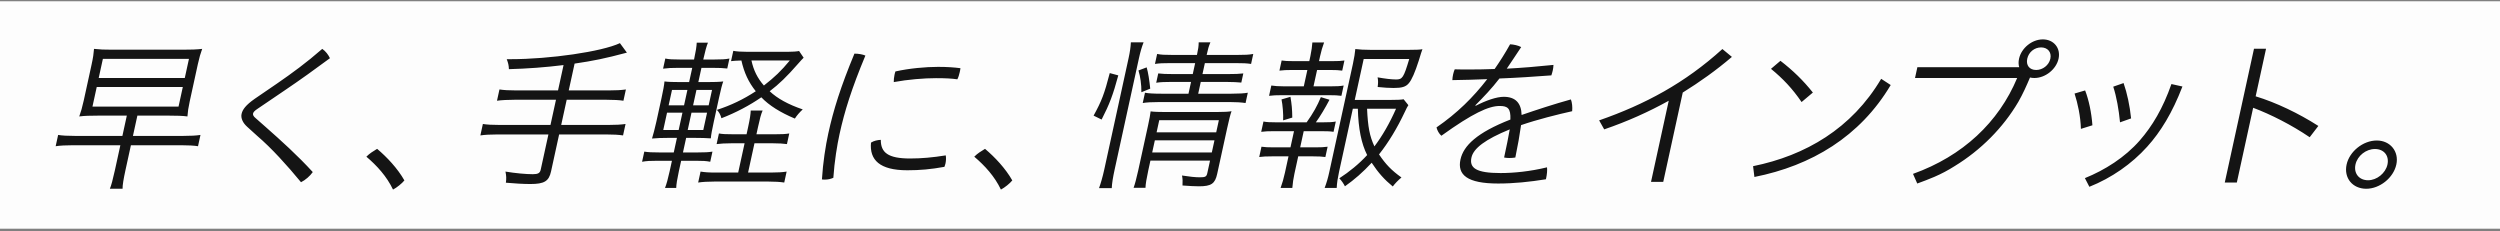 <svg width="627" height="58" viewBox="0 0 627 58" fill="none" xmlns="http://www.w3.org/2000/svg">
<rect x="0" y="0" width="627" height="58" fill="#808080" stroke="none"/>
<rect width="627" height="57.033" transform="translate(0 0.321)" fill="#FDFDFD"/>
<path d="M31.807 28.999H24.583C22.651 28.999 21.13 29.04 19.876 29.204C20.313 27.973 20.603 27.03 21.007 25.183L22.96 16.238C23.372 14.35 23.486 13.448 23.578 12.258C25.054 12.422 26.095 12.463 28.111 12.463H45.835C47.977 12.463 49.204 12.422 50.709 12.258C50.291 13.407 49.983 14.432 49.615 16.115L47.581 25.429C47.213 27.112 47.1 28.014 47.008 29.204C45.826 29.04 44.323 28.999 42.433 28.999H34.453L33.342 34.087H45.9C47.748 34.087 49.278 34.005 50.28 33.841L49.661 36.672C48.689 36.508 47.195 36.426 45.389 36.426H32.831L31.46 42.704C30.985 44.879 30.711 46.52 30.741 47.341H27.549C27.87 46.643 28.33 44.92 28.814 42.704L30.185 36.426H18.341C16.577 36.426 15.005 36.508 13.961 36.672L14.58 33.841C15.51 34.005 17.004 34.087 18.852 34.087H30.696L31.807 28.999ZM25.803 14.761L24.754 19.562H46.342L47.391 14.761H25.803ZM24.262 21.818L23.186 26.742H44.774L45.849 21.818H24.262ZM63.894 24.773L69.474 20.957C73.281 18.331 76.828 15.745 80.823 12.258C81.664 12.832 82.349 13.735 82.749 14.597C79.091 17.305 75.401 19.972 71.263 22.762L64.608 27.276C63.921 27.727 63.546 28.096 63.466 28.466C63.385 28.835 63.598 29.204 64.097 29.615L66.703 31.913C70.504 35.277 74.579 38.929 78.444 43.155C77.766 44.14 76.576 45.166 75.494 45.7C71.974 41.432 68.118 37.165 64.473 34.046L61.984 31.789C60.93 30.846 60.35 29.656 60.583 28.589C60.825 27.481 61.613 26.373 63.894 24.773ZM91.886 39.298C92.695 38.478 93.568 37.944 94.584 37.329C97.067 39.422 99.725 42.253 101.422 45.248C100.841 45.987 99.516 47.054 98.569 47.546C96.984 44.222 94.543 41.555 91.886 39.298ZM139.951 22.68L141.34 16.32C136.721 16.895 132.197 17.223 127.634 17.346C127.597 16.361 127.462 15.828 127.089 14.843C127.425 14.843 127.719 14.843 128.055 14.843C137.883 14.843 150.937 12.955 155.477 10.822L157.225 13.201C151.695 14.679 148.839 15.253 144.109 15.951L142.639 22.68H152.551C154.525 22.68 155.845 22.598 156.973 22.434L156.355 25.265C155.383 25.101 153.846 25.019 152.082 25.019H142.128L140.748 31.338H152.466C154.44 31.338 155.802 31.256 156.888 31.092L156.261 33.964C155.163 33.8 153.921 33.718 151.947 33.718H140.229L138.203 42.991C137.666 45.453 136.505 46.151 133.019 46.151C131.381 46.151 129.056 46.028 126.875 45.823C127.006 44.838 126.999 44.099 126.77 43.032C129.243 43.443 131.877 43.689 133.641 43.689C134.943 43.689 135.426 43.402 135.614 42.54L137.541 33.718H124.857C122.925 33.718 121.605 33.8 120.477 33.964L121.104 31.092C122.076 31.256 123.402 31.338 125.376 31.338H138.06L139.44 25.019H129.066C127.554 25.019 125.689 25.101 124.645 25.265L125.263 22.434C126.319 22.598 127.603 22.68 129.577 22.68H139.951ZM189.714 33.677H194.25C196.098 33.677 196.947 33.636 197.948 33.472L197.366 36.139C196.595 36.016 195.269 35.934 193.757 35.934H189.221L187.617 43.279H193.245C195.009 43.279 196.328 43.197 197.288 43.032L196.688 45.782C195.674 45.617 194.348 45.535 192.752 45.535H179.144C177.548 45.535 176.144 45.617 175.1 45.782L175.7 43.032C176.714 43.197 177.705 43.279 179.553 43.279H185.139L186.743 35.934H183.509C181.997 35.934 180.551 36.016 179.726 36.139L180.308 33.472C181.155 33.636 182.112 33.677 184.044 33.677H187.236L187.621 31.913C188.096 29.738 188.245 28.671 188.283 27.727H191.265C190.849 28.671 190.574 29.738 190.099 31.913L189.714 33.677ZM170.832 40.324L170.249 42.991C169.837 44.879 169.616 46.274 169.596 47.136H166.782C167.156 46.192 167.527 44.879 167.957 42.909L168.522 40.324H164.826C162.978 40.324 162.255 40.365 161.034 40.57L161.59 38.026C162.688 38.191 163.477 38.231 165.283 38.231H168.979L169.776 34.58H167.634C165.954 34.58 164.853 34.621 163.525 34.744C163.797 33.882 164.275 32.077 164.616 30.517L165.924 24.527C166.274 22.926 166.581 21.326 166.652 20.423C167.423 20.546 169.01 20.587 170.69 20.587H172.832L173.612 17.018H170.084C168.446 17.018 167.513 17.059 166.301 17.223L166.857 14.679C167.82 14.884 168.735 14.925 170.541 14.925H174.069C174.517 12.873 174.693 11.683 174.74 10.698H177.554C177.216 11.478 176.773 13.119 176.379 14.925H179.151C180.957 14.925 181.89 14.884 182.943 14.679L182.396 17.182C181.247 17.059 180.458 17.018 178.694 17.018H175.922L175.142 20.587H177.284C179.006 20.587 180.527 20.546 181.394 20.423C181.098 21.203 180.787 22.434 180.33 24.527L179.022 30.517C178.591 32.487 178.329 33.882 178.276 34.703C177.117 34.621 175.992 34.58 174.186 34.58H172.086L171.289 38.231H175.069C176.791 38.231 177.598 38.191 178.684 38.026L178.128 40.57C177.081 40.365 176.292 40.324 174.57 40.324H170.832ZM172.475 32.61H176.381L177.331 28.261H173.425L172.475 32.61ZM173.828 26.414H177.734L178.576 22.557H174.67L173.828 26.414ZM172.402 22.557H168.538L167.696 26.414H171.56L172.402 22.557ZM171.157 28.261H167.293L166.343 32.61H170.207L171.157 28.261ZM200.407 12.791L201.552 14.473C201.126 14.884 200.895 15.171 200.119 16.033C197.32 19.233 195.405 21.08 193.036 22.885C194.952 24.691 197.687 26.209 201.324 27.44C200.532 28.178 199.867 28.917 199.352 29.738C195.735 28.22 192.887 26.455 190.941 24.404C188.024 26.414 184.647 28.22 180.932 29.656C180.733 28.835 180.315 28.055 179.793 27.563C183.32 26.414 186.414 24.937 189.55 22.885C187.733 20.628 186.624 18.207 185.943 15.171C184.716 15.212 183.909 15.253 183.345 15.335L183.91 12.75C184.63 12.914 186.082 12.996 187.468 12.996H197.548C198.682 12.996 199.918 12.914 200.407 12.791ZM198.081 15.171H188.463C189.009 17.674 189.973 19.603 191.586 21.449C194.269 19.356 195.912 17.797 198.081 15.171ZM237.194 38.97C237.287 39.504 237.294 40.242 237.132 40.981C237.07 41.268 236.965 41.555 236.86 41.842C233.492 42.458 230.75 42.704 227.558 42.704C220.628 42.704 218.043 40.119 218.447 35.77C219.133 35.318 220.06 35.113 220.909 35.072C220.882 38.273 222.743 39.75 228.245 39.75C231.059 39.75 233.885 39.504 237.194 38.97ZM224.571 17.92C228.017 17.141 232.172 16.771 235.28 16.771C237.548 16.771 239.243 16.895 240.878 17.1C240.857 17.387 240.786 17.715 240.705 18.084C240.571 18.7 240.385 19.356 240.101 19.89C238.633 19.685 237.139 19.603 234.745 19.603C231.763 19.603 227.702 19.931 224.156 20.587C224.147 20.054 224.206 19.398 224.341 18.782C224.403 18.495 224.466 18.207 224.571 17.92ZM214.292 13.448C215.3 13.448 216.431 13.653 217.04 13.94C213.601 22.188 211.809 27.891 210.555 33.636C209.963 36.344 209.286 40.406 209.002 44.592C208.351 44.879 207.685 45.043 206.929 45.043C206.677 45.043 206.425 45.043 206.14 45.002C206.4 40.734 207.062 36.549 207.734 33.472C209.025 27.563 210.834 21.777 214.292 13.448ZM244.346 39.298C245.155 38.478 246.028 37.944 247.044 37.329C249.527 39.422 252.185 42.253 253.882 45.248C253.301 45.987 251.976 47.054 251.029 47.546C249.444 44.222 247.003 41.555 244.346 39.298ZM299.746 15.828H293.572C291.766 15.828 290.749 15.869 289.663 16.033L290.21 13.53C291.173 13.735 292.088 13.776 294.062 13.776H300.194C300.526 12.258 300.618 11.642 300.632 10.616H303.572C303.138 11.642 302.971 12.217 302.63 13.776H310.274C312.29 13.776 313.223 13.735 314.318 13.53L313.771 16.033C312.715 15.869 311.674 15.828 309.826 15.828H302.182L301.581 18.577H307.965C309.729 18.577 310.872 18.536 311.823 18.413L311.321 20.71C310.457 20.628 309.173 20.546 307.535 20.546H301.151L300.506 23.501H308.822C310.712 23.501 312.074 23.419 312.95 23.255L312.385 25.84C311.371 25.675 309.877 25.593 308.365 25.593H290.851C289.003 25.593 287.473 25.675 286.597 25.84L287.162 23.255C288.008 23.419 289.25 23.501 291.308 23.501H298.07L298.715 20.546H293.801C292.205 20.546 291.02 20.587 289.977 20.752L290.487 18.413C291.384 18.536 292.551 18.577 294.231 18.577H299.145L299.746 15.828ZM288.525 40.283L287.987 42.745C287.557 44.715 287.291 46.315 287.289 47.095H284.307C284.621 46.233 285.019 44.797 285.467 42.745L287.94 31.42C288.362 29.491 288.427 28.999 288.576 27.932C289.305 28.055 291.018 28.096 292.362 28.096H305.004C307.02 28.096 308.214 28.014 308.871 27.891C308.584 28.63 308.201 30.189 307.762 32.2L305.271 43.607C304.733 46.069 303.792 46.725 300.684 46.725C299.592 46.725 298.224 46.643 296.571 46.52C296.627 45.494 296.611 44.797 296.445 44.017C298.231 44.304 299.791 44.468 300.925 44.468C302.311 44.468 302.599 44.304 302.796 43.402L303.477 40.283H288.525ZM288.973 38.231H303.925L304.588 35.195H289.636L288.973 38.231ZM290.075 33.184H305.027L305.69 30.148H290.738L290.075 33.184ZM276.284 29.984L274.273 28.999C276.289 25.347 276.977 23.542 278.325 18.331L280.468 18.905C279.149 23.788 278.252 26.168 276.284 29.984ZM278.829 47.177H275.637C276.038 46.11 276.55 44.345 276.944 42.54L283.029 14.679C283.396 12.996 283.554 11.889 283.622 10.616H286.814C286.344 11.806 286 12.996 285.633 14.679L279.539 42.581C279.136 44.428 278.87 46.028 278.829 47.177ZM288.478 22.229L286.265 23.131C286.275 21.162 286.015 19.274 285.525 17.674L287.585 16.895C287.97 18.207 288.263 20.136 288.478 22.229ZM340.548 27.276H339.288L335.828 43.114C335.506 44.592 335.303 45.905 335.244 47.136H332.22C332.726 45.782 333.043 44.715 333.392 43.114L339.298 16.074C339.63 14.556 339.85 13.161 339.913 12.299C340.894 12.422 342.094 12.504 343.774 12.504H353.266C354.946 12.504 356.173 12.463 356.746 12.34C356.614 12.75 356.527 12.955 356.405 13.325C356.36 13.53 356.141 14.145 355.824 15.212C354.894 18.125 354.053 20.054 353.328 20.875C352.584 21.777 351.598 22.065 349.54 22.065C348.322 22.065 347.164 21.983 345.519 21.818C345.651 20.834 345.659 20.218 345.502 19.398C347.321 19.726 348.998 19.931 350.132 19.931C351.728 19.931 352.036 19.48 353.436 14.802H342.012L339.772 25.06H348.718C350.398 25.06 351.33 25.019 352.029 24.896L353.219 26.373C352.901 26.865 352.823 27.03 352.356 28.014C350.401 32.159 348.236 35.728 345.859 38.724C347.539 41.227 349.013 42.745 351.484 44.51C350.659 45.207 349.85 46.028 349.311 46.766C347.242 45.084 345.654 43.32 344.016 40.817C341.867 43.155 339.64 45.084 337.308 46.725C336.989 46.069 336.479 45.33 335.899 44.715C338.339 43.155 340.947 41.022 342.883 38.888C341.444 36.057 340.672 32.282 340.548 27.276ZM350.124 27.276H342.858C343.072 31.871 343.503 34.128 344.702 36.713C346.644 34.169 348.537 30.887 350.124 27.276ZM329.427 21.654H333.711C335.265 21.654 336.114 21.613 336.99 21.449L336.426 24.034C335.612 23.911 334.697 23.87 333.227 23.87H321.593C320.207 23.87 319.19 23.911 318.282 24.034L318.846 21.449C319.617 21.572 320.649 21.654 322.077 21.654H326.991L327.888 17.551H324.024C322.722 17.551 321.831 17.592 320.88 17.715L321.435 15.171C322.164 15.294 322.953 15.335 324.507 15.335H328.371L328.64 14.104C328.909 12.873 329.106 11.396 329.141 10.658H332.081C331.671 11.765 331.354 12.832 331.076 14.104L330.807 15.335H334.083C335.595 15.335 336.402 15.294 337.185 15.171L336.63 17.715C335.691 17.592 335.07 17.551 333.6 17.551H330.324L329.427 21.654ZM330.018 30.681H331.74C333.294 30.681 334.227 30.64 335.019 30.476L334.454 33.061C333.725 32.938 332.81 32.897 331.256 32.897H326.972L326.085 36.959H329.865C331.209 36.959 332.1 36.919 332.967 36.795L332.402 39.38C331.547 39.257 330.716 39.216 329.372 39.216H325.592L324.696 43.32C324.678 43.402 324.66 43.484 324.642 43.566C324.391 44.715 324.206 45.946 324.114 47.136H321.174C321.611 45.905 321.928 44.838 322.26 43.32L323.156 39.216H318.956C317.612 39.216 316.637 39.257 315.812 39.38L316.377 36.795C317.19 36.919 318.063 36.959 319.449 36.959H323.649L324.536 32.897H319.622C318.11 32.897 317.219 32.938 316.31 33.061L316.875 30.476C317.679 30.64 318.552 30.681 320.106 30.681H327.708C329.344 28.384 330.377 26.537 331.272 24.362L333.438 25.019C332.42 26.988 331.036 29.286 330.018 30.681ZM324.104 29.491L321.809 30.189C321.889 28.671 321.695 26.291 321.402 24.937L323.646 24.28C323.972 26.25 324.075 27.317 324.104 29.491ZM370.01 26.414L370.109 26.537C372.622 25.224 375.306 24.28 377.154 24.28C380.094 24.28 381.55 25.881 381.619 28.835C385.569 27.481 389.821 26.086 393.978 24.937C394.279 25.675 394.397 26.865 394.299 27.891C390.769 28.671 385.526 29.984 381.483 31.379C381.102 34.087 380.684 36.385 380.045 39.504C379.565 39.586 379.052 39.627 378.548 39.627C378.086 39.627 377.633 39.586 377.231 39.504C377.876 36.549 378.282 34.498 378.646 32.446C372.514 34.949 369.543 37.206 369.041 39.504C368.468 42.13 370.206 43.402 376.338 43.402C379.614 43.402 383.819 42.991 387.991 41.965C388.082 42.704 387.975 43.771 387.787 44.633C387.76 44.756 387.742 44.838 387.715 44.961C383.624 45.617 379.712 46.028 375.722 46.028C367.994 46.028 365.445 43.853 366.288 39.996C367.04 36.549 370.403 33.267 378.806 29.984C378.92 27.153 378.122 26.578 376.106 26.578C373.376 26.578 369.37 28.384 361.497 34.046C360.932 33.554 360.473 32.774 360.274 31.953C365.464 28.384 369.483 24.404 372.998 19.849C370.073 19.972 367.199 20.054 364.25 20.095C364.264 19.644 364.33 19.151 364.438 18.659C364.527 18.248 364.668 17.797 364.841 17.387C366.008 17.428 367.226 17.428 368.402 17.428C370.544 17.428 372.695 17.387 374.855 17.305C376.141 15.458 377.48 13.366 378.728 11.109C379.644 11.15 380.766 11.396 381.516 11.806C380.315 13.653 378.961 15.622 377.897 17.223C381.722 17.018 385.742 16.689 389.611 16.279C389.597 16.73 389.531 17.223 389.433 17.674C389.343 18.084 389.211 18.495 389.08 18.905C384.724 19.233 380.377 19.521 376.058 19.685C374.176 22.147 372.054 24.362 370.01 26.414ZM422.033 23.213L417.14 45.617H414.074L418.519 25.265C413.499 28.055 408.099 30.476 402.334 32.446L401.063 30.189C412.61 26.168 422.553 20.834 431.977 12.299L434.36 14.268C430.434 17.633 426.26 20.587 422.033 23.213ZM444.164 17.264L446.535 15.253C449.628 17.633 452.264 20.177 454.667 23.213L451.837 25.593C449.515 22.188 447.121 19.685 444.164 17.264ZM440.005 44.386L439.672 41.678C452.813 39.011 464.413 32.241 471.8 19.767L474.189 21.326C466.485 34.292 454.273 41.555 440.005 44.386ZM480.878 16.853H506.414C506.221 16.197 506.206 15.499 506.376 14.72C506.958 12.053 509.617 9.878 512.347 9.878C515.077 9.878 516.87 12.053 516.288 14.72C515.705 17.387 512.962 19.562 510.232 19.562C509.854 19.562 509.443 19.521 509.125 19.439C508.257 21.49 507.347 23.542 506.194 25.552C502.384 32.036 496.788 37.657 490.198 41.678C488.588 42.704 486.879 43.607 485.164 44.345C483.727 44.961 482.309 45.494 480.848 46.028L479.781 43.607C492.266 39.134 501.252 30.681 505.906 19.562H480.286L480.878 16.853ZM511.908 11.889C510.228 11.889 508.792 13.078 508.434 14.72C508.075 16.361 508.992 17.551 510.672 17.551C512.31 17.551 513.871 16.361 514.23 14.72C514.588 13.078 513.546 11.889 511.908 11.889ZM520.301 23.46L522.949 22.68C523.891 25.101 524.545 28.261 524.778 31.42L521.893 32.323C521.794 29.122 521.122 26.045 520.301 23.46ZM544.593 21.08L547.356 21.695C544.831 28.261 541.892 33.061 538.514 36.795C534.634 41.104 529.579 44.633 524.013 46.848L522.892 44.674C527.867 42.663 532.925 39.504 536.68 35.195C539.761 31.666 542.46 27.194 544.593 21.08ZM530.001 21.736L532.593 20.834C533.474 23.337 534.161 26.537 534.479 29.697L531.702 30.681C531.393 27.481 530.832 24.28 530.001 21.736ZM568.326 12.217L565.719 24.157C570.838 25.716 576.505 28.425 581.443 31.584L579.27 34.416C574.734 31.338 569.554 28.712 565.091 27.03L560.996 45.782H557.972L565.302 12.217H568.326ZM596.101 35.236C599.461 35.236 601.717 37.985 601 41.268C600.265 44.633 596.817 47.341 593.457 47.341C590.013 47.341 587.791 44.633 588.526 41.268C589.243 37.985 592.657 35.236 596.101 35.236ZM595.635 37.37C593.409 37.37 591.236 39.052 590.752 41.268C590.277 43.443 591.613 45.207 593.923 45.207C596.107 45.207 598.299 43.443 598.774 41.268C599.258 39.052 597.903 37.37 595.635 37.37Z" fill="#141414"/>
</svg>
